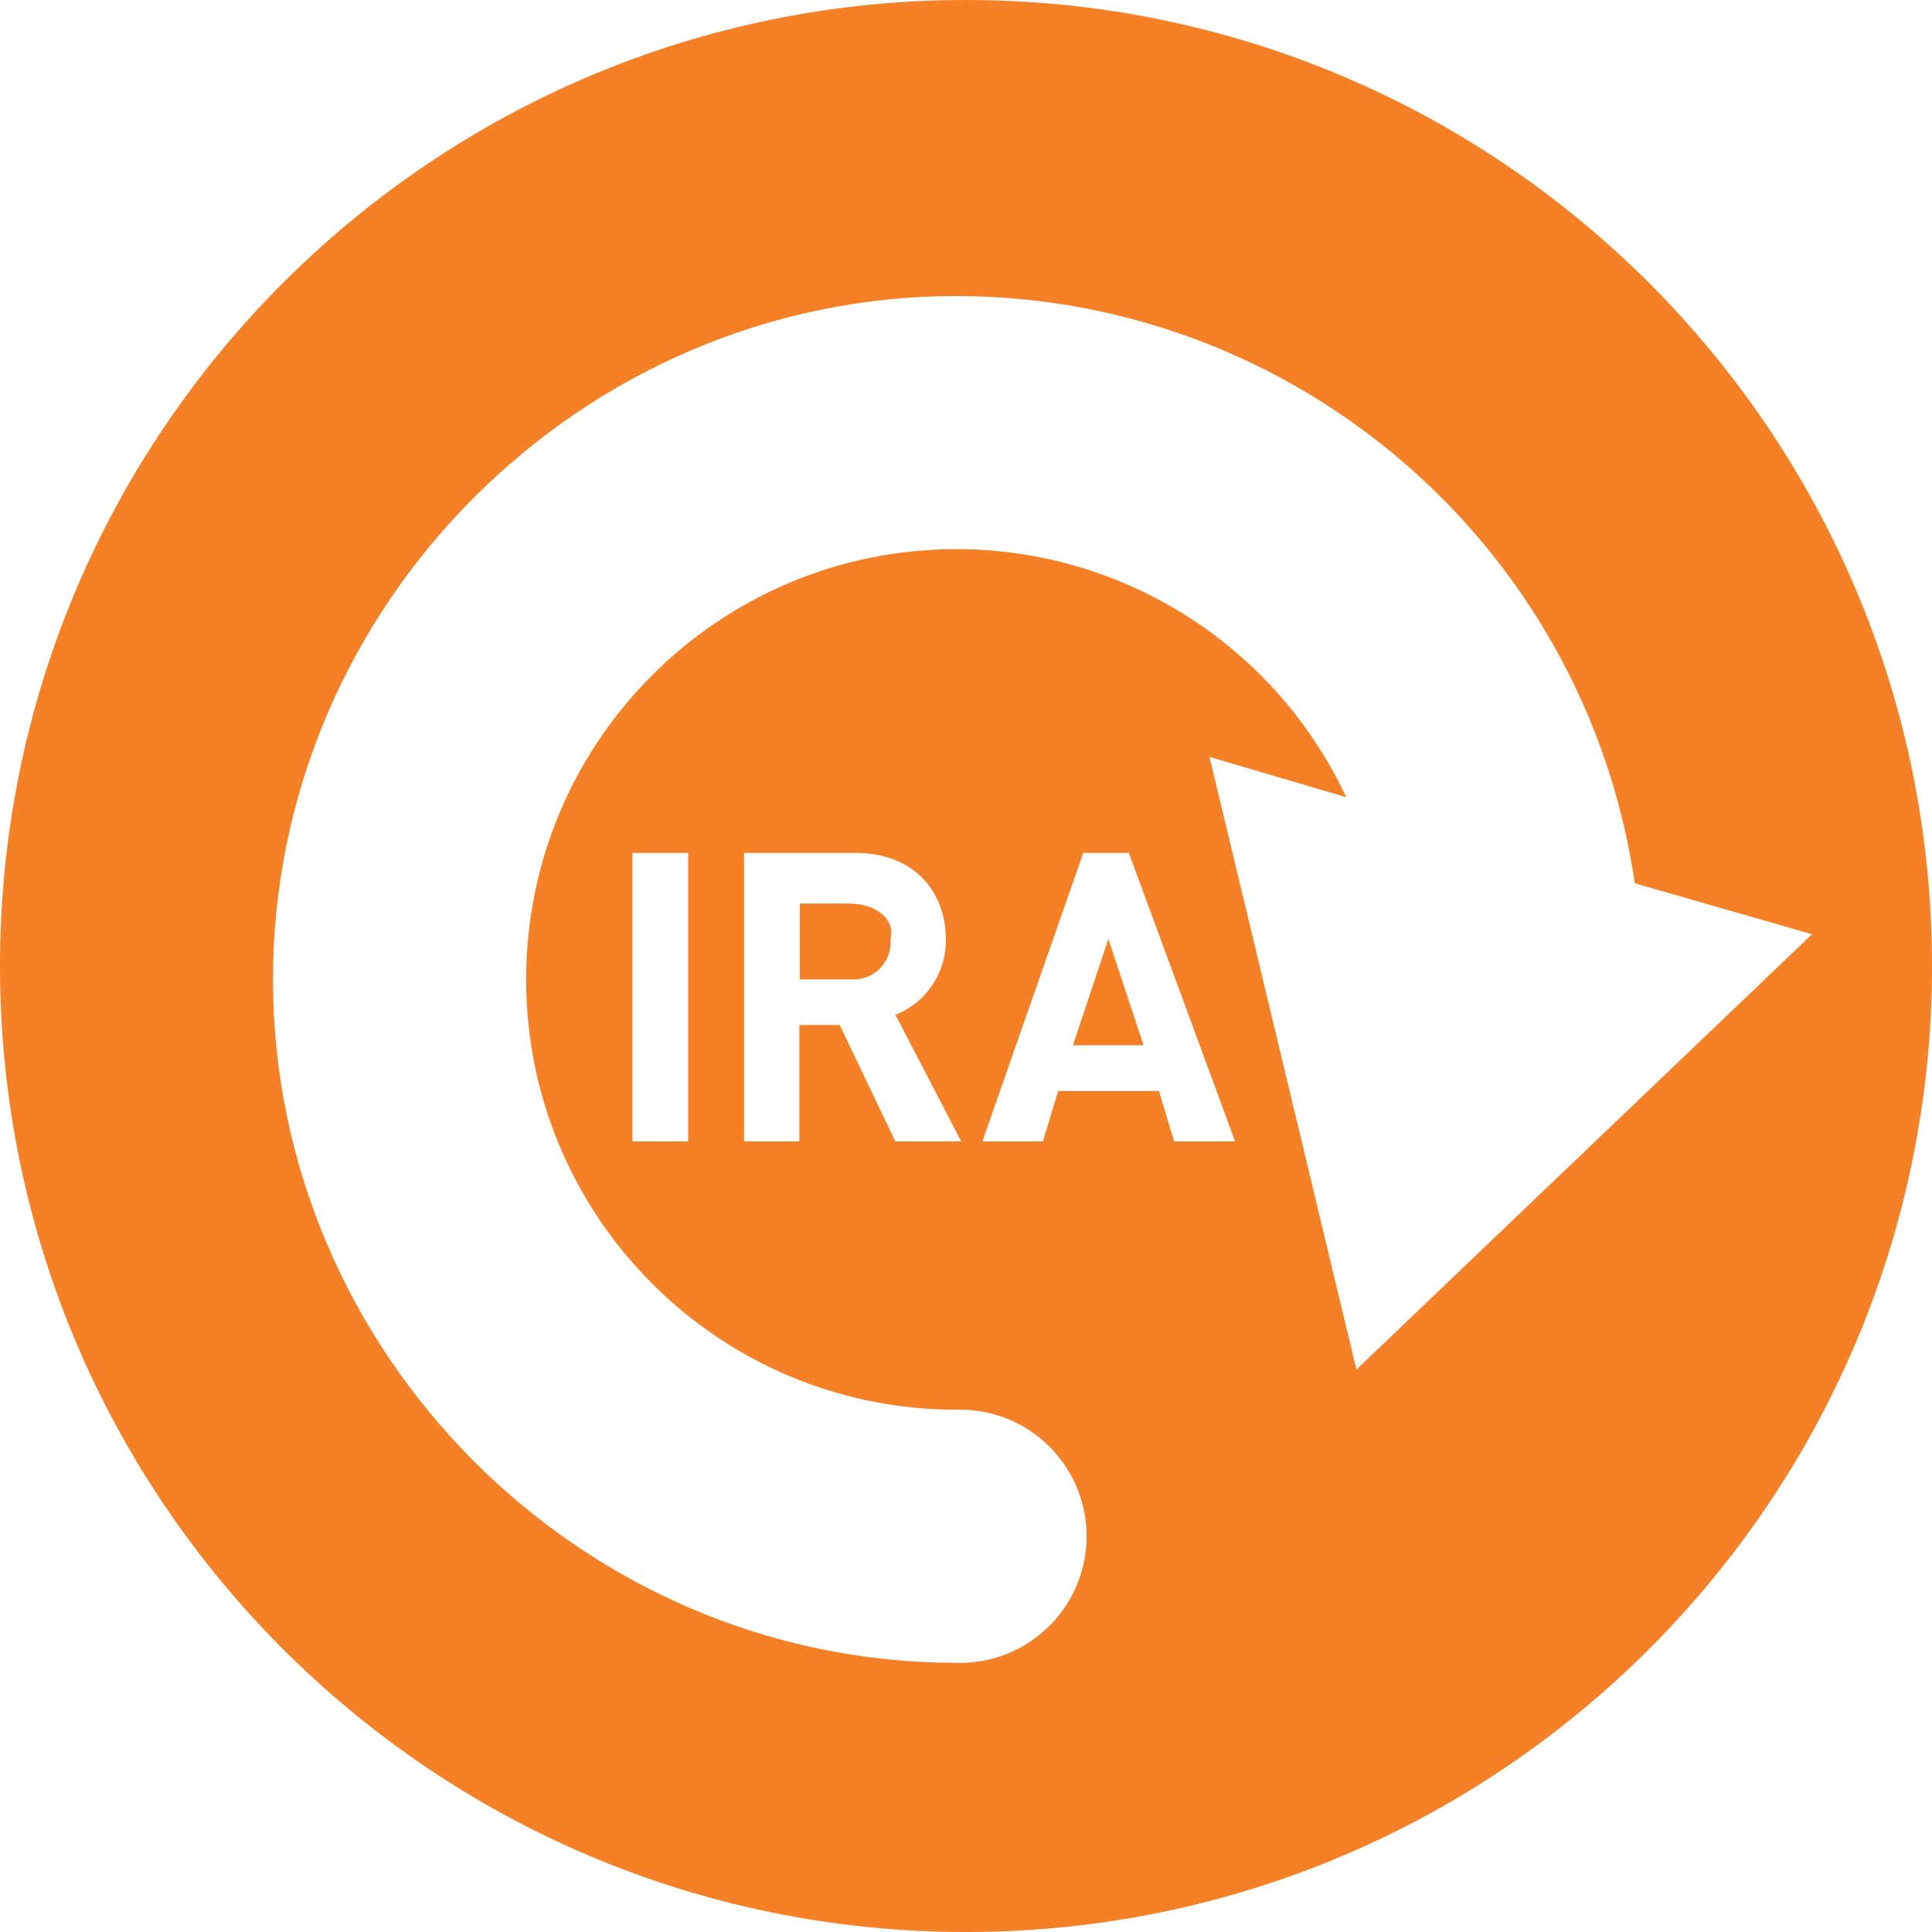 <?xml version="1.0" encoding="utf-8"?>
<!-- Generator: Adobe Illustrator 22.1.0, SVG Export Plug-In . SVG Version: 6.00 Build 0)  -->
<svg version="1.1" id="Layer_1" xmlns="http://www.w3.org/2000/svg" xmlns:xlink="http://www.w3.org/1999/xlink" x="0px" y="0px"
	 width="50px" height="50px" viewBox="0 0 50 50" enable-background="new 0 0 50 50" xml:space="preserve">
<title>icon_arrow-IRA</title>
<path fill="#F58025" d="M27.768,27.052h1.828L28.684,24.3L27.768,27.052z M25,0C11.193,0,0,11.193,0,25s11.193,25,25,25
	s25-11.193,25-25S38.807,0,25,0z M30.386,29.54l-0.392-1.305h-2.611l-0.392,1.305h-1.567l2.611-7.467h1.18l2.749,7.467H30.386z
	 M35.104,35.444l-3.802-15.856l3.538,1.044c-1.831-3.917-5.764-6.42-10.087-6.42c-6.15,0-11.136,4.985-11.136,11.135
	c0,6.15,4.985,11.136,11.135,11.136c0.062-0.002,0.123-0.002,0.185,0c1.809,0.051,3.234,1.559,3.183,3.368
	c-0.051,1.809-1.559,3.234-3.368,3.183c-9.695,0-17.687-7.992-17.687-17.687S15.057,7.661,24.752,7.661
	c8.811,0.012,16.282,6.48,17.556,15.198l4.587,1.319L35.104,35.444z M24.877,29.54h-1.705l-1.441-3.013h-1.044v3.013h-1.431v-7.467
	h2.872c1.567,0,2.35,1.044,2.35,2.227c0.019,0.863-0.502,1.647-1.305,1.963L24.877,29.54z M17.809,22.073v7.467h-1.441v-7.467
	H17.809z M22.003,23.386v-0.003h-1.305v1.963h1.305c0.53,0.047,0.998-0.345,1.044-0.875c0.005-0.056,0.005-0.113,0-0.169
	C23.178,23.781,22.655,23.386,22.003,23.386z"/>
</svg>
